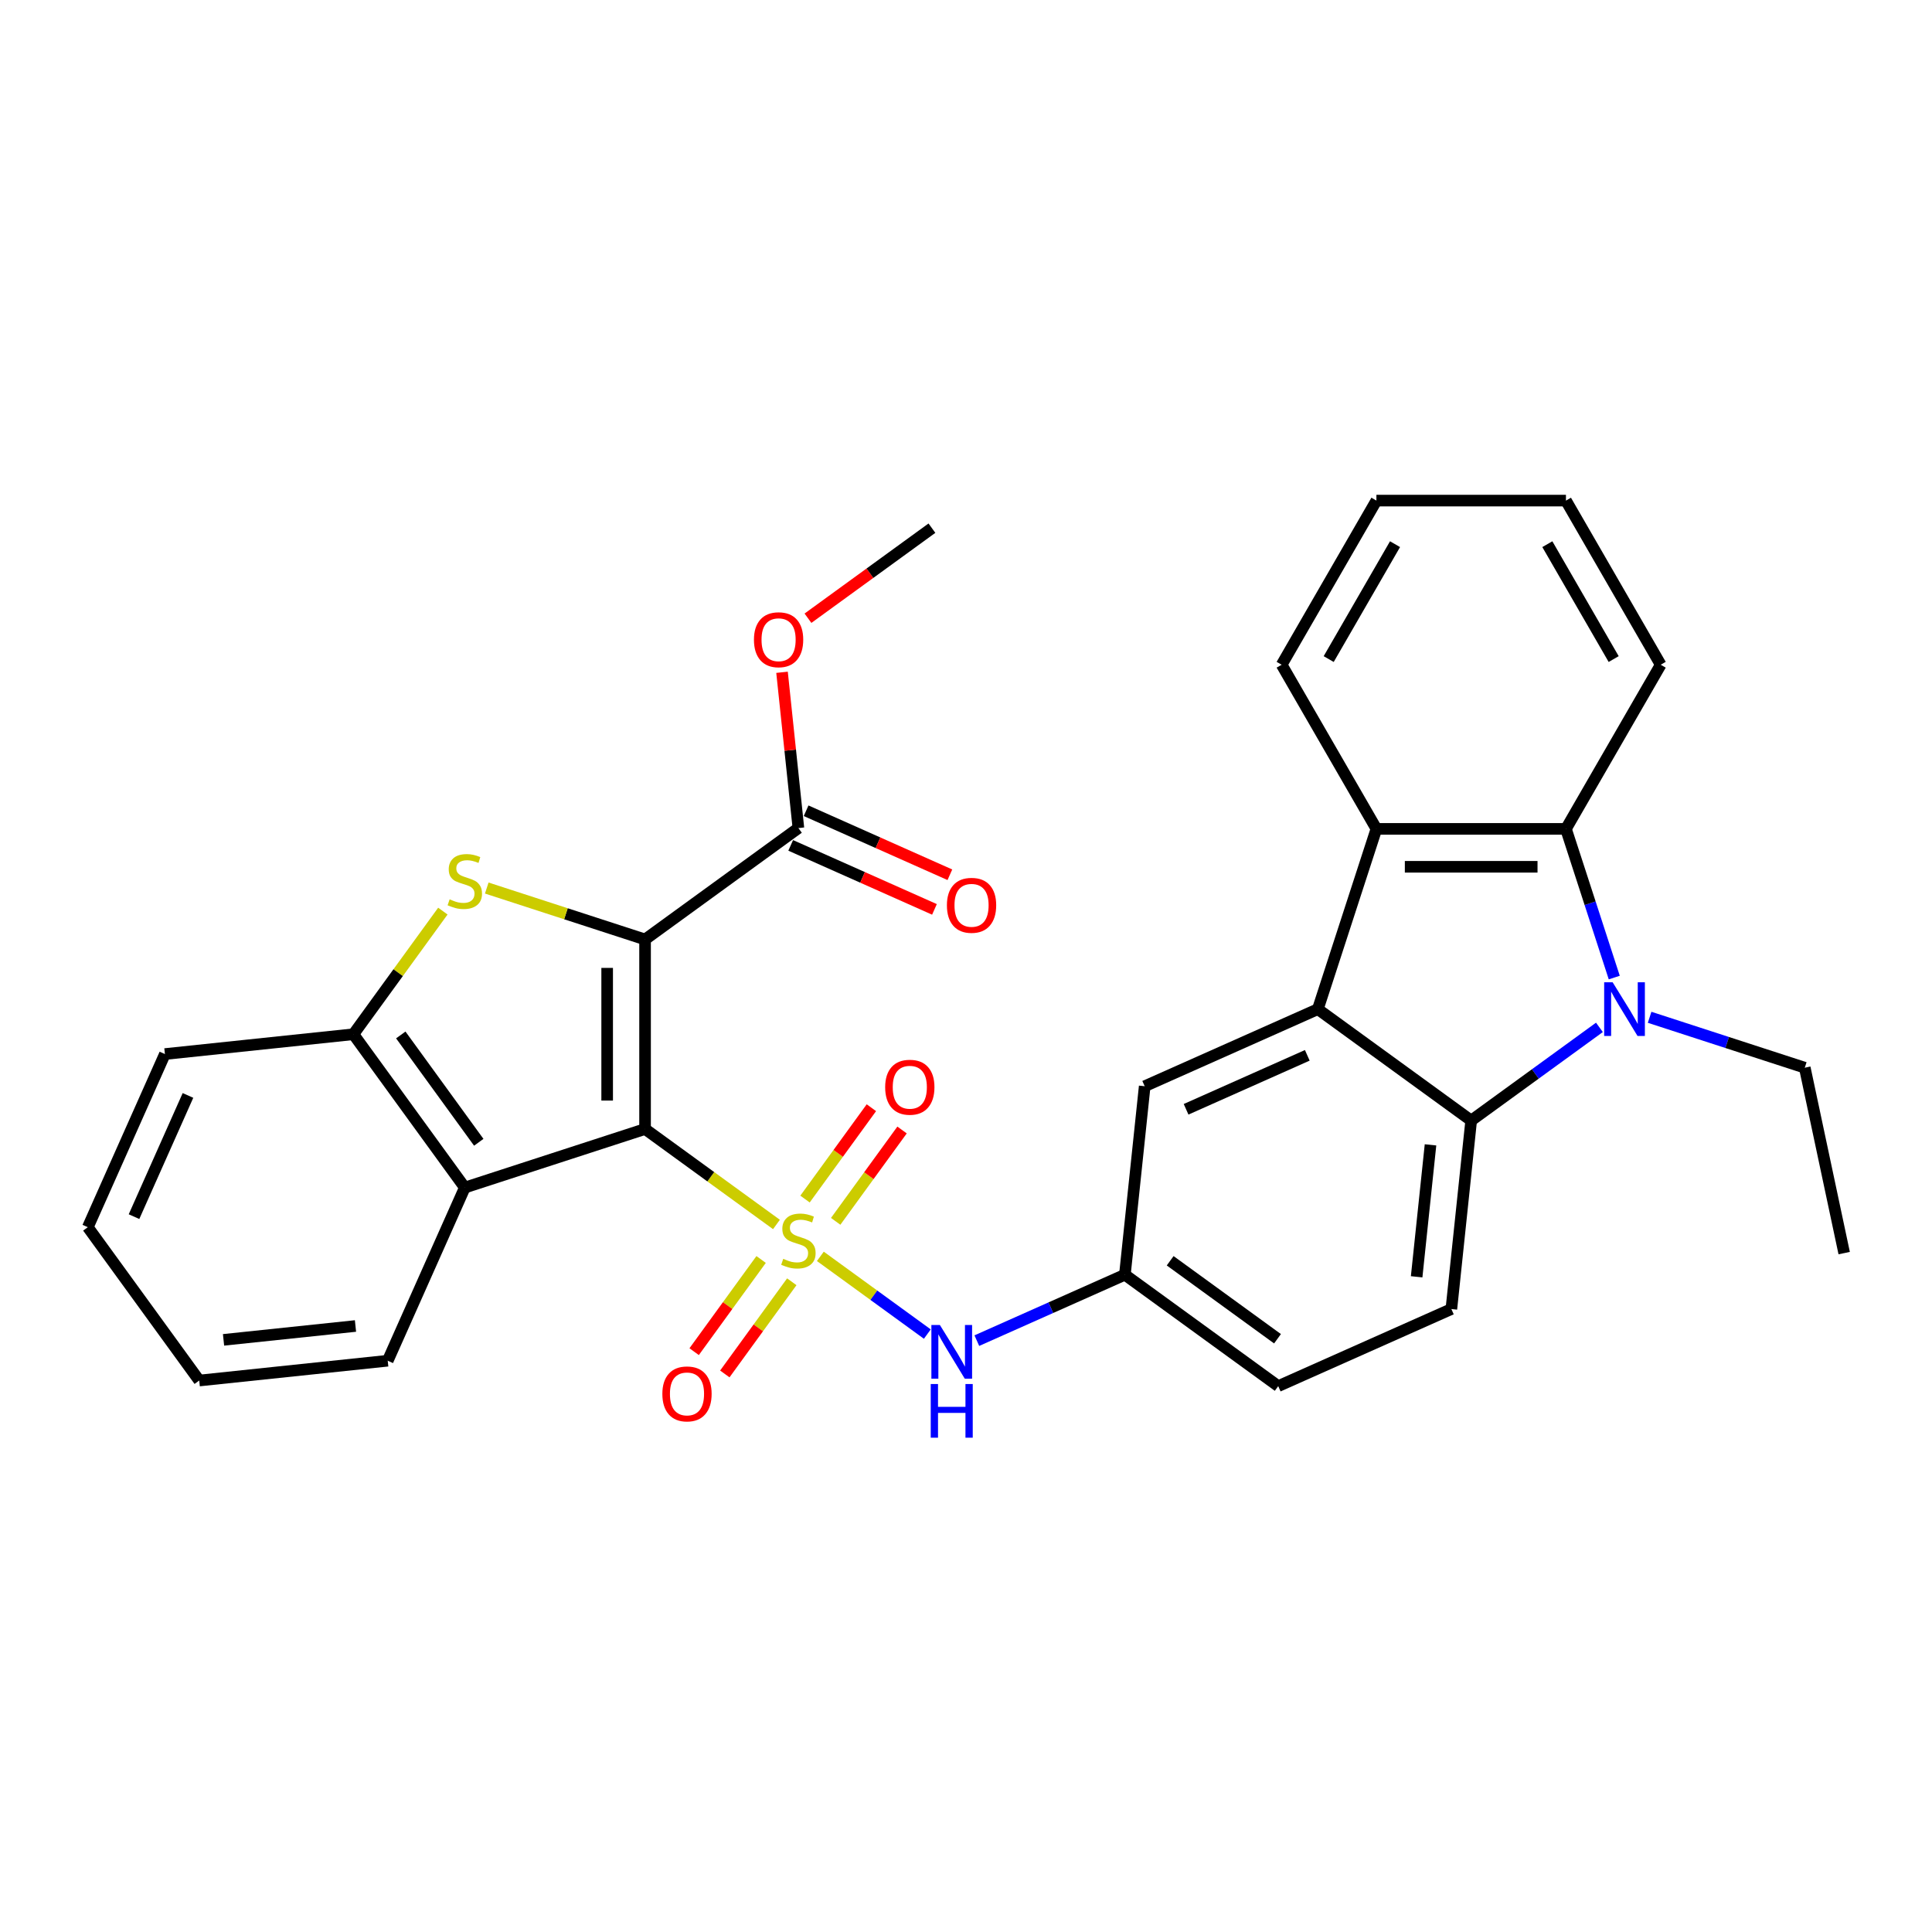 <?xml version='1.0' encoding='iso-8859-1'?>
<svg version='1.1' baseProfile='full'
              xmlns='http://www.w3.org/2000/svg'
                      xmlns:rdkit='http://www.rdkit.org/xml'
                      xmlns:xlink='http://www.w3.org/1999/xlink'
                  xml:space='preserve'
width='1000px' height='1000px' viewBox='0 0 1000 1000'>
<!-- END OF HEADER -->
<rect style='opacity:1.0;fill:#FFFFFF;stroke:none' width='1000' height='1000' x='0' y='0'> </rect>
<path class='bond-0' d='M 401.892,633.781 L 367.889,609.076' style='fill:none;fill-rule:evenodd;stroke:#CCCC00;stroke-width:6px;stroke-linecap:butt;stroke-linejoin:miter;stroke-opacity:1' />
<path class='bond-0' d='M 367.889,609.076 L 333.885,584.371' style='fill:none;fill-rule:evenodd;stroke:#000000;stroke-width:6px;stroke-linecap:butt;stroke-linejoin:miter;stroke-opacity:1' />
<path class='bond-10' d='M 424.612,650.288 L 452.296,670.402' style='fill:none;fill-rule:evenodd;stroke:#CCCC00;stroke-width:6px;stroke-linecap:butt;stroke-linejoin:miter;stroke-opacity:1' />
<path class='bond-10' d='M 452.296,670.402 L 479.981,690.516' style='fill:none;fill-rule:evenodd;stroke:#0000FF;stroke-width:6px;stroke-linecap:butt;stroke-linejoin:miter;stroke-opacity:1' />
<path class='bond-12' d='M 432.549,632.165 L 449.725,608.524' style='fill:none;fill-rule:evenodd;stroke:#CCCC00;stroke-width:6px;stroke-linecap:butt;stroke-linejoin:miter;stroke-opacity:1' />
<path class='bond-12' d='M 449.725,608.524 L 466.901,584.884' style='fill:none;fill-rule:evenodd;stroke:#FF0000;stroke-width:6px;stroke-linecap:butt;stroke-linejoin:miter;stroke-opacity:1' />
<path class='bond-12' d='M 416.676,620.632 L 433.851,596.992' style='fill:none;fill-rule:evenodd;stroke:#CCCC00;stroke-width:6px;stroke-linecap:butt;stroke-linejoin:miter;stroke-opacity:1' />
<path class='bond-12' d='M 433.851,596.992 L 451.027,573.351' style='fill:none;fill-rule:evenodd;stroke:#FF0000;stroke-width:6px;stroke-linecap:butt;stroke-linejoin:miter;stroke-opacity:1' />
<path class='bond-13' d='M 393.955,651.904 L 376.622,675.761' style='fill:none;fill-rule:evenodd;stroke:#CCCC00;stroke-width:6px;stroke-linecap:butt;stroke-linejoin:miter;stroke-opacity:1' />
<path class='bond-13' d='M 376.622,675.761 L 359.29,699.617' style='fill:none;fill-rule:evenodd;stroke:#FF0000;stroke-width:6px;stroke-linecap:butt;stroke-linejoin:miter;stroke-opacity:1' />
<path class='bond-13' d='M 409.828,663.437 L 392.496,687.293' style='fill:none;fill-rule:evenodd;stroke:#CCCC00;stroke-width:6px;stroke-linecap:butt;stroke-linejoin:miter;stroke-opacity:1' />
<path class='bond-13' d='M 392.496,687.293 L 375.163,711.15' style='fill:none;fill-rule:evenodd;stroke:#FF0000;stroke-width:6px;stroke-linecap:butt;stroke-linejoin:miter;stroke-opacity:1' />
<path class='bond-1' d='M 333.885,584.371 L 333.885,486.269' style='fill:none;fill-rule:evenodd;stroke:#000000;stroke-width:6px;stroke-linecap:butt;stroke-linejoin:miter;stroke-opacity:1' />
<path class='bond-1' d='M 314.265,569.656 L 314.265,500.984' style='fill:none;fill-rule:evenodd;stroke:#000000;stroke-width:6px;stroke-linecap:butt;stroke-linejoin:miter;stroke-opacity:1' />
<path class='bond-6' d='M 333.885,584.371 L 240.584,614.687' style='fill:none;fill-rule:evenodd;stroke:#000000;stroke-width:6px;stroke-linecap:butt;stroke-linejoin:miter;stroke-opacity:1' />
<path class='bond-2' d='M 333.885,486.269 L 292.915,472.957' style='fill:none;fill-rule:evenodd;stroke:#000000;stroke-width:6px;stroke-linecap:butt;stroke-linejoin:miter;stroke-opacity:1' />
<path class='bond-2' d='M 292.915,472.957 L 251.945,459.645' style='fill:none;fill-rule:evenodd;stroke:#CCCC00;stroke-width:6px;stroke-linecap:butt;stroke-linejoin:miter;stroke-opacity:1' />
<path class='bond-11' d='M 333.885,486.269 L 413.252,428.606' style='fill:none;fill-rule:evenodd;stroke:#000000;stroke-width:6px;stroke-linecap:butt;stroke-linejoin:miter;stroke-opacity:1' />
<path class='bond-31' d='M 229.224,471.59 L 206.073,503.455' style='fill:none;fill-rule:evenodd;stroke:#CCCC00;stroke-width:6px;stroke-linecap:butt;stroke-linejoin:miter;stroke-opacity:1' />
<path class='bond-31' d='M 206.073,503.455 L 182.921,535.32' style='fill:none;fill-rule:evenodd;stroke:#000000;stroke-width:6px;stroke-linecap:butt;stroke-linejoin:miter;stroke-opacity:1' />
<path class='bond-3' d='M 827.859,531.766 L 794.67,555.879' style='fill:none;fill-rule:evenodd;stroke:#0000FF;stroke-width:6px;stroke-linecap:butt;stroke-linejoin:miter;stroke-opacity:1' />
<path class='bond-3' d='M 794.67,555.879 L 761.481,579.992' style='fill:none;fill-rule:evenodd;stroke:#000000;stroke-width:6px;stroke-linecap:butt;stroke-linejoin:miter;stroke-opacity:1' />
<path class='bond-19' d='M 853.837,526.549 L 893.993,539.597' style='fill:none;fill-rule:evenodd;stroke:#0000FF;stroke-width:6px;stroke-linecap:butt;stroke-linejoin:miter;stroke-opacity:1' />
<path class='bond-19' d='M 893.993,539.597 L 934.149,552.644' style='fill:none;fill-rule:evenodd;stroke:#000000;stroke-width:6px;stroke-linecap:butt;stroke-linejoin:miter;stroke-opacity:1' />
<path class='bond-34' d='M 835.537,505.985 L 823.035,467.507' style='fill:none;fill-rule:evenodd;stroke:#0000FF;stroke-width:6px;stroke-linecap:butt;stroke-linejoin:miter;stroke-opacity:1' />
<path class='bond-34' d='M 823.035,467.507 L 810.533,429.028' style='fill:none;fill-rule:evenodd;stroke:#000000;stroke-width:6px;stroke-linecap:butt;stroke-linejoin:miter;stroke-opacity:1' />
<path class='bond-4' d='M 682.115,522.329 L 592.494,562.231' style='fill:none;fill-rule:evenodd;stroke:#000000;stroke-width:6px;stroke-linecap:butt;stroke-linejoin:miter;stroke-opacity:1' />
<path class='bond-4' d='M 676.652,546.238 L 613.917,574.17' style='fill:none;fill-rule:evenodd;stroke:#000000;stroke-width:6px;stroke-linecap:butt;stroke-linejoin:miter;stroke-opacity:1' />
<path class='bond-8' d='M 682.115,522.329 L 712.43,429.028' style='fill:none;fill-rule:evenodd;stroke:#000000;stroke-width:6px;stroke-linecap:butt;stroke-linejoin:miter;stroke-opacity:1' />
<path class='bond-32' d='M 682.115,522.329 L 761.481,579.992' style='fill:none;fill-rule:evenodd;stroke:#000000;stroke-width:6px;stroke-linecap:butt;stroke-linejoin:miter;stroke-opacity:1' />
<path class='bond-5' d='M 761.481,579.992 L 751.227,677.557' style='fill:none;fill-rule:evenodd;stroke:#000000;stroke-width:6px;stroke-linecap:butt;stroke-linejoin:miter;stroke-opacity:1' />
<path class='bond-5' d='M 740.43,592.576 L 733.252,660.871' style='fill:none;fill-rule:evenodd;stroke:#000000;stroke-width:6px;stroke-linecap:butt;stroke-linejoin:miter;stroke-opacity:1' />
<path class='bond-9' d='M 240.584,614.687 L 182.921,535.32' style='fill:none;fill-rule:evenodd;stroke:#000000;stroke-width:6px;stroke-linecap:butt;stroke-linejoin:miter;stroke-opacity:1' />
<path class='bond-9' d='M 247.808,591.249 L 207.444,535.692' style='fill:none;fill-rule:evenodd;stroke:#000000;stroke-width:6px;stroke-linecap:butt;stroke-linejoin:miter;stroke-opacity:1' />
<path class='bond-21' d='M 240.584,614.687 L 200.683,704.308' style='fill:none;fill-rule:evenodd;stroke:#000000;stroke-width:6px;stroke-linecap:butt;stroke-linejoin:miter;stroke-opacity:1' />
<path class='bond-7' d='M 810.533,429.028 L 712.43,429.028' style='fill:none;fill-rule:evenodd;stroke:#000000;stroke-width:6px;stroke-linecap:butt;stroke-linejoin:miter;stroke-opacity:1' />
<path class='bond-7' d='M 795.817,448.648 L 727.146,448.648' style='fill:none;fill-rule:evenodd;stroke:#000000;stroke-width:6px;stroke-linecap:butt;stroke-linejoin:miter;stroke-opacity:1' />
<path class='bond-22' d='M 810.533,429.028 L 859.584,344.069' style='fill:none;fill-rule:evenodd;stroke:#000000;stroke-width:6px;stroke-linecap:butt;stroke-linejoin:miter;stroke-opacity:1' />
<path class='bond-23' d='M 712.43,429.028 L 663.379,344.069' style='fill:none;fill-rule:evenodd;stroke:#000000;stroke-width:6px;stroke-linecap:butt;stroke-linejoin:miter;stroke-opacity:1' />
<path class='bond-24' d='M 182.921,535.32 L 85.356,545.575' style='fill:none;fill-rule:evenodd;stroke:#000000;stroke-width:6px;stroke-linecap:butt;stroke-linejoin:miter;stroke-opacity:1' />
<path class='bond-16' d='M 505.607,693.915 L 543.923,676.855' style='fill:none;fill-rule:evenodd;stroke:#0000FF;stroke-width:6px;stroke-linecap:butt;stroke-linejoin:miter;stroke-opacity:1' />
<path class='bond-16' d='M 543.923,676.855 L 582.239,659.796' style='fill:none;fill-rule:evenodd;stroke:#000000;stroke-width:6px;stroke-linecap:butt;stroke-linejoin:miter;stroke-opacity:1' />
<path class='bond-17' d='M 409.262,437.568 L 446.469,454.134' style='fill:none;fill-rule:evenodd;stroke:#000000;stroke-width:6px;stroke-linecap:butt;stroke-linejoin:miter;stroke-opacity:1' />
<path class='bond-17' d='M 446.469,454.134 L 483.677,470.7' style='fill:none;fill-rule:evenodd;stroke:#FF0000;stroke-width:6px;stroke-linecap:butt;stroke-linejoin:miter;stroke-opacity:1' />
<path class='bond-17' d='M 417.242,419.644 L 454.45,436.21' style='fill:none;fill-rule:evenodd;stroke:#000000;stroke-width:6px;stroke-linecap:butt;stroke-linejoin:miter;stroke-opacity:1' />
<path class='bond-17' d='M 454.45,436.21 L 491.657,452.775' style='fill:none;fill-rule:evenodd;stroke:#FF0000;stroke-width:6px;stroke-linecap:butt;stroke-linejoin:miter;stroke-opacity:1' />
<path class='bond-20' d='M 413.252,428.606 L 409.015,388.29' style='fill:none;fill-rule:evenodd;stroke:#000000;stroke-width:6px;stroke-linecap:butt;stroke-linejoin:miter;stroke-opacity:1' />
<path class='bond-20' d='M 409.015,388.29 L 404.777,347.973' style='fill:none;fill-rule:evenodd;stroke:#FF0000;stroke-width:6px;stroke-linecap:butt;stroke-linejoin:miter;stroke-opacity:1' />
<path class='bond-14' d='M 751.227,677.557 L 661.606,717.459' style='fill:none;fill-rule:evenodd;stroke:#000000;stroke-width:6px;stroke-linecap:butt;stroke-linejoin:miter;stroke-opacity:1' />
<path class='bond-15' d='M 592.494,562.231 L 582.239,659.796' style='fill:none;fill-rule:evenodd;stroke:#000000;stroke-width:6px;stroke-linecap:butt;stroke-linejoin:miter;stroke-opacity:1' />
<path class='bond-18' d='M 582.239,659.796 L 661.606,717.459' style='fill:none;fill-rule:evenodd;stroke:#000000;stroke-width:6px;stroke-linecap:butt;stroke-linejoin:miter;stroke-opacity:1' />
<path class='bond-18' d='M 605.677,652.572 L 661.234,692.936' style='fill:none;fill-rule:evenodd;stroke:#000000;stroke-width:6px;stroke-linecap:butt;stroke-linejoin:miter;stroke-opacity:1' />
<path class='bond-26' d='M 934.149,552.644 L 954.545,648.603' style='fill:none;fill-rule:evenodd;stroke:#000000;stroke-width:6px;stroke-linecap:butt;stroke-linejoin:miter;stroke-opacity:1' />
<path class='bond-25' d='M 418.203,319.993 L 450.284,296.685' style='fill:none;fill-rule:evenodd;stroke:#FF0000;stroke-width:6px;stroke-linecap:butt;stroke-linejoin:miter;stroke-opacity:1' />
<path class='bond-25' d='M 450.284,296.685 L 482.364,273.378' style='fill:none;fill-rule:evenodd;stroke:#000000;stroke-width:6px;stroke-linecap:butt;stroke-linejoin:miter;stroke-opacity:1' />
<path class='bond-27' d='M 200.683,704.308 L 103.118,714.562' style='fill:none;fill-rule:evenodd;stroke:#000000;stroke-width:6px;stroke-linecap:butt;stroke-linejoin:miter;stroke-opacity:1' />
<path class='bond-27' d='M 183.997,686.333 L 115.702,693.511' style='fill:none;fill-rule:evenodd;stroke:#000000;stroke-width:6px;stroke-linecap:butt;stroke-linejoin:miter;stroke-opacity:1' />
<path class='bond-35' d='M 859.584,344.069 L 810.533,259.11' style='fill:none;fill-rule:evenodd;stroke:#000000;stroke-width:6px;stroke-linecap:butt;stroke-linejoin:miter;stroke-opacity:1' />
<path class='bond-35' d='M 835.234,341.135 L 800.898,281.664' style='fill:none;fill-rule:evenodd;stroke:#000000;stroke-width:6px;stroke-linecap:butt;stroke-linejoin:miter;stroke-opacity:1' />
<path class='bond-29' d='M 663.379,344.069 L 712.43,259.11' style='fill:none;fill-rule:evenodd;stroke:#000000;stroke-width:6px;stroke-linecap:butt;stroke-linejoin:miter;stroke-opacity:1' />
<path class='bond-29' d='M 687.729,341.135 L 722.064,281.664' style='fill:none;fill-rule:evenodd;stroke:#000000;stroke-width:6px;stroke-linecap:butt;stroke-linejoin:miter;stroke-opacity:1' />
<path class='bond-33' d='M 85.356,545.575 L 45.455,635.196' style='fill:none;fill-rule:evenodd;stroke:#000000;stroke-width:6px;stroke-linecap:butt;stroke-linejoin:miter;stroke-opacity:1' />
<path class='bond-33' d='M 97.295,566.998 L 69.364,629.733' style='fill:none;fill-rule:evenodd;stroke:#000000;stroke-width:6px;stroke-linecap:butt;stroke-linejoin:miter;stroke-opacity:1' />
<path class='bond-30' d='M 103.118,714.562 L 45.455,635.196' style='fill:none;fill-rule:evenodd;stroke:#000000;stroke-width:6px;stroke-linecap:butt;stroke-linejoin:miter;stroke-opacity:1' />
<path class='bond-28' d='M 810.533,259.11 L 712.43,259.11' style='fill:none;fill-rule:evenodd;stroke:#000000;stroke-width:6px;stroke-linecap:butt;stroke-linejoin:miter;stroke-opacity:1' />
<path  class='atom-0' d='M 405.404 651.57
Q 405.718 651.688, 407.013 652.237
Q 408.308 652.786, 409.72 653.14
Q 411.172 653.454, 412.585 653.454
Q 415.214 653.454, 416.744 652.198
Q 418.275 650.903, 418.275 648.666
Q 418.275 647.136, 417.49 646.194
Q 416.744 645.252, 415.567 644.742
Q 414.39 644.232, 412.428 643.643
Q 409.956 642.898, 408.465 642.191
Q 407.013 641.485, 405.953 639.994
Q 404.933 638.503, 404.933 635.991
Q 404.933 632.499, 407.287 630.341
Q 409.681 628.182, 414.39 628.182
Q 417.608 628.182, 421.257 629.713
L 420.355 632.734
Q 417.019 631.361, 414.508 631.361
Q 411.8 631.361, 410.309 632.499
Q 408.818 633.598, 408.857 635.52
Q 408.857 637.012, 409.603 637.914
Q 410.387 638.817, 411.486 639.327
Q 412.624 639.837, 414.508 640.426
Q 417.019 641.21, 418.51 641.995
Q 420.001 642.78, 421.061 644.389
Q 422.16 645.959, 422.16 648.666
Q 422.16 652.512, 419.57 654.592
Q 417.019 656.632, 412.742 656.632
Q 410.27 656.632, 408.386 656.083
Q 406.542 655.573, 404.344 654.67
L 405.404 651.57
' fill='#CCCC00'/>
<path  class='atom-3' d='M 232.736 465.489
Q 233.05 465.607, 234.345 466.156
Q 235.64 466.706, 237.053 467.059
Q 238.505 467.373, 239.917 467.373
Q 242.547 467.373, 244.077 466.117
Q 245.607 464.822, 245.607 462.585
Q 245.607 461.055, 244.823 460.113
Q 244.077 459.171, 242.9 458.661
Q 241.722 458.151, 239.76 457.562
Q 237.288 456.817, 235.797 456.111
Q 234.345 455.404, 233.286 453.913
Q 232.265 452.422, 232.265 449.911
Q 232.265 446.418, 234.62 444.26
Q 237.014 442.102, 241.722 442.102
Q 244.94 442.102, 248.59 443.632
L 247.687 446.654
Q 244.352 445.28, 241.84 445.28
Q 239.133 445.28, 237.641 446.418
Q 236.15 447.517, 236.19 449.44
Q 236.19 450.931, 236.935 451.833
Q 237.72 452.736, 238.819 453.246
Q 239.957 453.756, 241.84 454.345
Q 244.352 455.13, 245.843 455.914
Q 247.334 456.699, 248.393 458.308
Q 249.492 459.878, 249.492 462.585
Q 249.492 466.431, 246.902 468.511
Q 244.352 470.551, 240.074 470.551
Q 237.602 470.551, 235.719 470.002
Q 233.874 469.492, 231.677 468.589
L 232.736 465.489
' fill='#CCCC00'/>
<path  class='atom-4' d='M 834.707 508.438
L 843.811 523.153
Q 844.713 524.605, 846.165 527.234
Q 847.617 529.863, 847.695 530.02
L 847.695 508.438
L 851.384 508.438
L 851.384 536.22
L 847.578 536.22
L 837.807 520.131
Q 836.669 518.248, 835.452 516.09
Q 834.275 513.931, 833.922 513.264
L 833.922 536.22
L 830.312 536.22
L 830.312 508.438
L 834.707 508.438
' fill='#0000FF'/>
<path  class='atom-11' d='M 486.477 685.806
L 495.581 700.522
Q 496.484 701.974, 497.936 704.603
Q 499.387 707.232, 499.466 707.389
L 499.466 685.806
L 503.155 685.806
L 503.155 713.589
L 499.348 713.589
L 489.577 697.5
Q 488.439 695.617, 487.223 693.458
Q 486.046 691.3, 485.692 690.633
L 485.692 713.589
L 482.082 713.589
L 482.082 685.806
L 486.477 685.806
' fill='#0000FF'/>
<path  class='atom-11' d='M 481.749 716.367
L 485.516 716.367
L 485.516 728.179
L 499.721 728.179
L 499.721 716.367
L 503.488 716.367
L 503.488 744.15
L 499.721 744.15
L 499.721 731.318
L 485.516 731.318
L 485.516 744.15
L 481.749 744.15
L 481.749 716.367
' fill='#0000FF'/>
<path  class='atom-13' d='M 458.162 562.746
Q 458.162 556.075, 461.458 552.348
Q 464.754 548.62, 470.915 548.62
Q 477.076 548.62, 480.372 552.348
Q 483.668 556.075, 483.668 562.746
Q 483.668 569.496, 480.333 573.341
Q 476.997 577.148, 470.915 577.148
Q 464.793 577.148, 461.458 573.341
Q 458.162 569.535, 458.162 562.746
M 470.915 574.009
Q 475.153 574.009, 477.429 571.183
Q 479.744 568.319, 479.744 562.746
Q 479.744 557.292, 477.429 554.545
Q 475.153 551.759, 470.915 551.759
Q 466.677 551.759, 464.362 554.506
Q 462.086 557.253, 462.086 562.746
Q 462.086 568.358, 464.362 571.183
Q 466.677 574.009, 470.915 574.009
' fill='#FF0000'/>
<path  class='atom-14' d='M 342.835 721.479
Q 342.835 714.808, 346.132 711.081
Q 349.428 707.353, 355.589 707.353
Q 361.75 707.353, 365.046 711.081
Q 368.342 714.808, 368.342 721.479
Q 368.342 728.229, 365.007 732.074
Q 361.671 735.881, 355.589 735.881
Q 349.467 735.881, 346.132 732.074
Q 342.835 728.268, 342.835 721.479
M 355.589 732.742
Q 359.827 732.742, 362.103 729.916
Q 364.418 727.052, 364.418 721.479
Q 364.418 716.025, 362.103 713.278
Q 359.827 710.492, 355.589 710.492
Q 351.351 710.492, 349.036 713.239
Q 346.76 715.986, 346.76 721.479
Q 346.76 727.091, 349.036 729.916
Q 351.351 732.742, 355.589 732.742
' fill='#FF0000'/>
<path  class='atom-18' d='M 490.12 468.586
Q 490.12 461.915, 493.416 458.187
Q 496.712 454.459, 502.873 454.459
Q 509.034 454.459, 512.33 458.187
Q 515.626 461.915, 515.626 468.586
Q 515.626 475.336, 512.291 479.181
Q 508.955 482.988, 502.873 482.988
Q 496.751 482.988, 493.416 479.181
Q 490.12 475.375, 490.12 468.586
M 502.873 479.848
Q 507.111 479.848, 509.387 477.023
Q 511.702 474.158, 511.702 468.586
Q 511.702 463.132, 509.387 460.385
Q 507.111 457.599, 502.873 457.599
Q 498.635 457.599, 496.32 460.345
Q 494.044 463.092, 494.044 468.586
Q 494.044 474.198, 496.32 477.023
Q 498.635 479.848, 502.873 479.848
' fill='#FF0000'/>
<path  class='atom-21' d='M 390.244 331.119
Q 390.244 324.448, 393.54 320.72
Q 396.837 316.993, 402.997 316.993
Q 409.158 316.993, 412.454 320.72
Q 415.751 324.448, 415.751 331.119
Q 415.751 337.869, 412.415 341.714
Q 409.08 345.521, 402.997 345.521
Q 396.876 345.521, 393.54 341.714
Q 390.244 337.908, 390.244 331.119
M 402.997 342.381
Q 407.235 342.381, 409.511 339.556
Q 411.827 336.691, 411.827 331.119
Q 411.827 325.665, 409.511 322.918
Q 407.235 320.132, 402.997 320.132
Q 398.759 320.132, 396.444 322.879
Q 394.168 325.626, 394.168 331.119
Q 394.168 336.731, 396.444 339.556
Q 398.759 342.381, 402.997 342.381
' fill='#FF0000'/>
</svg>
